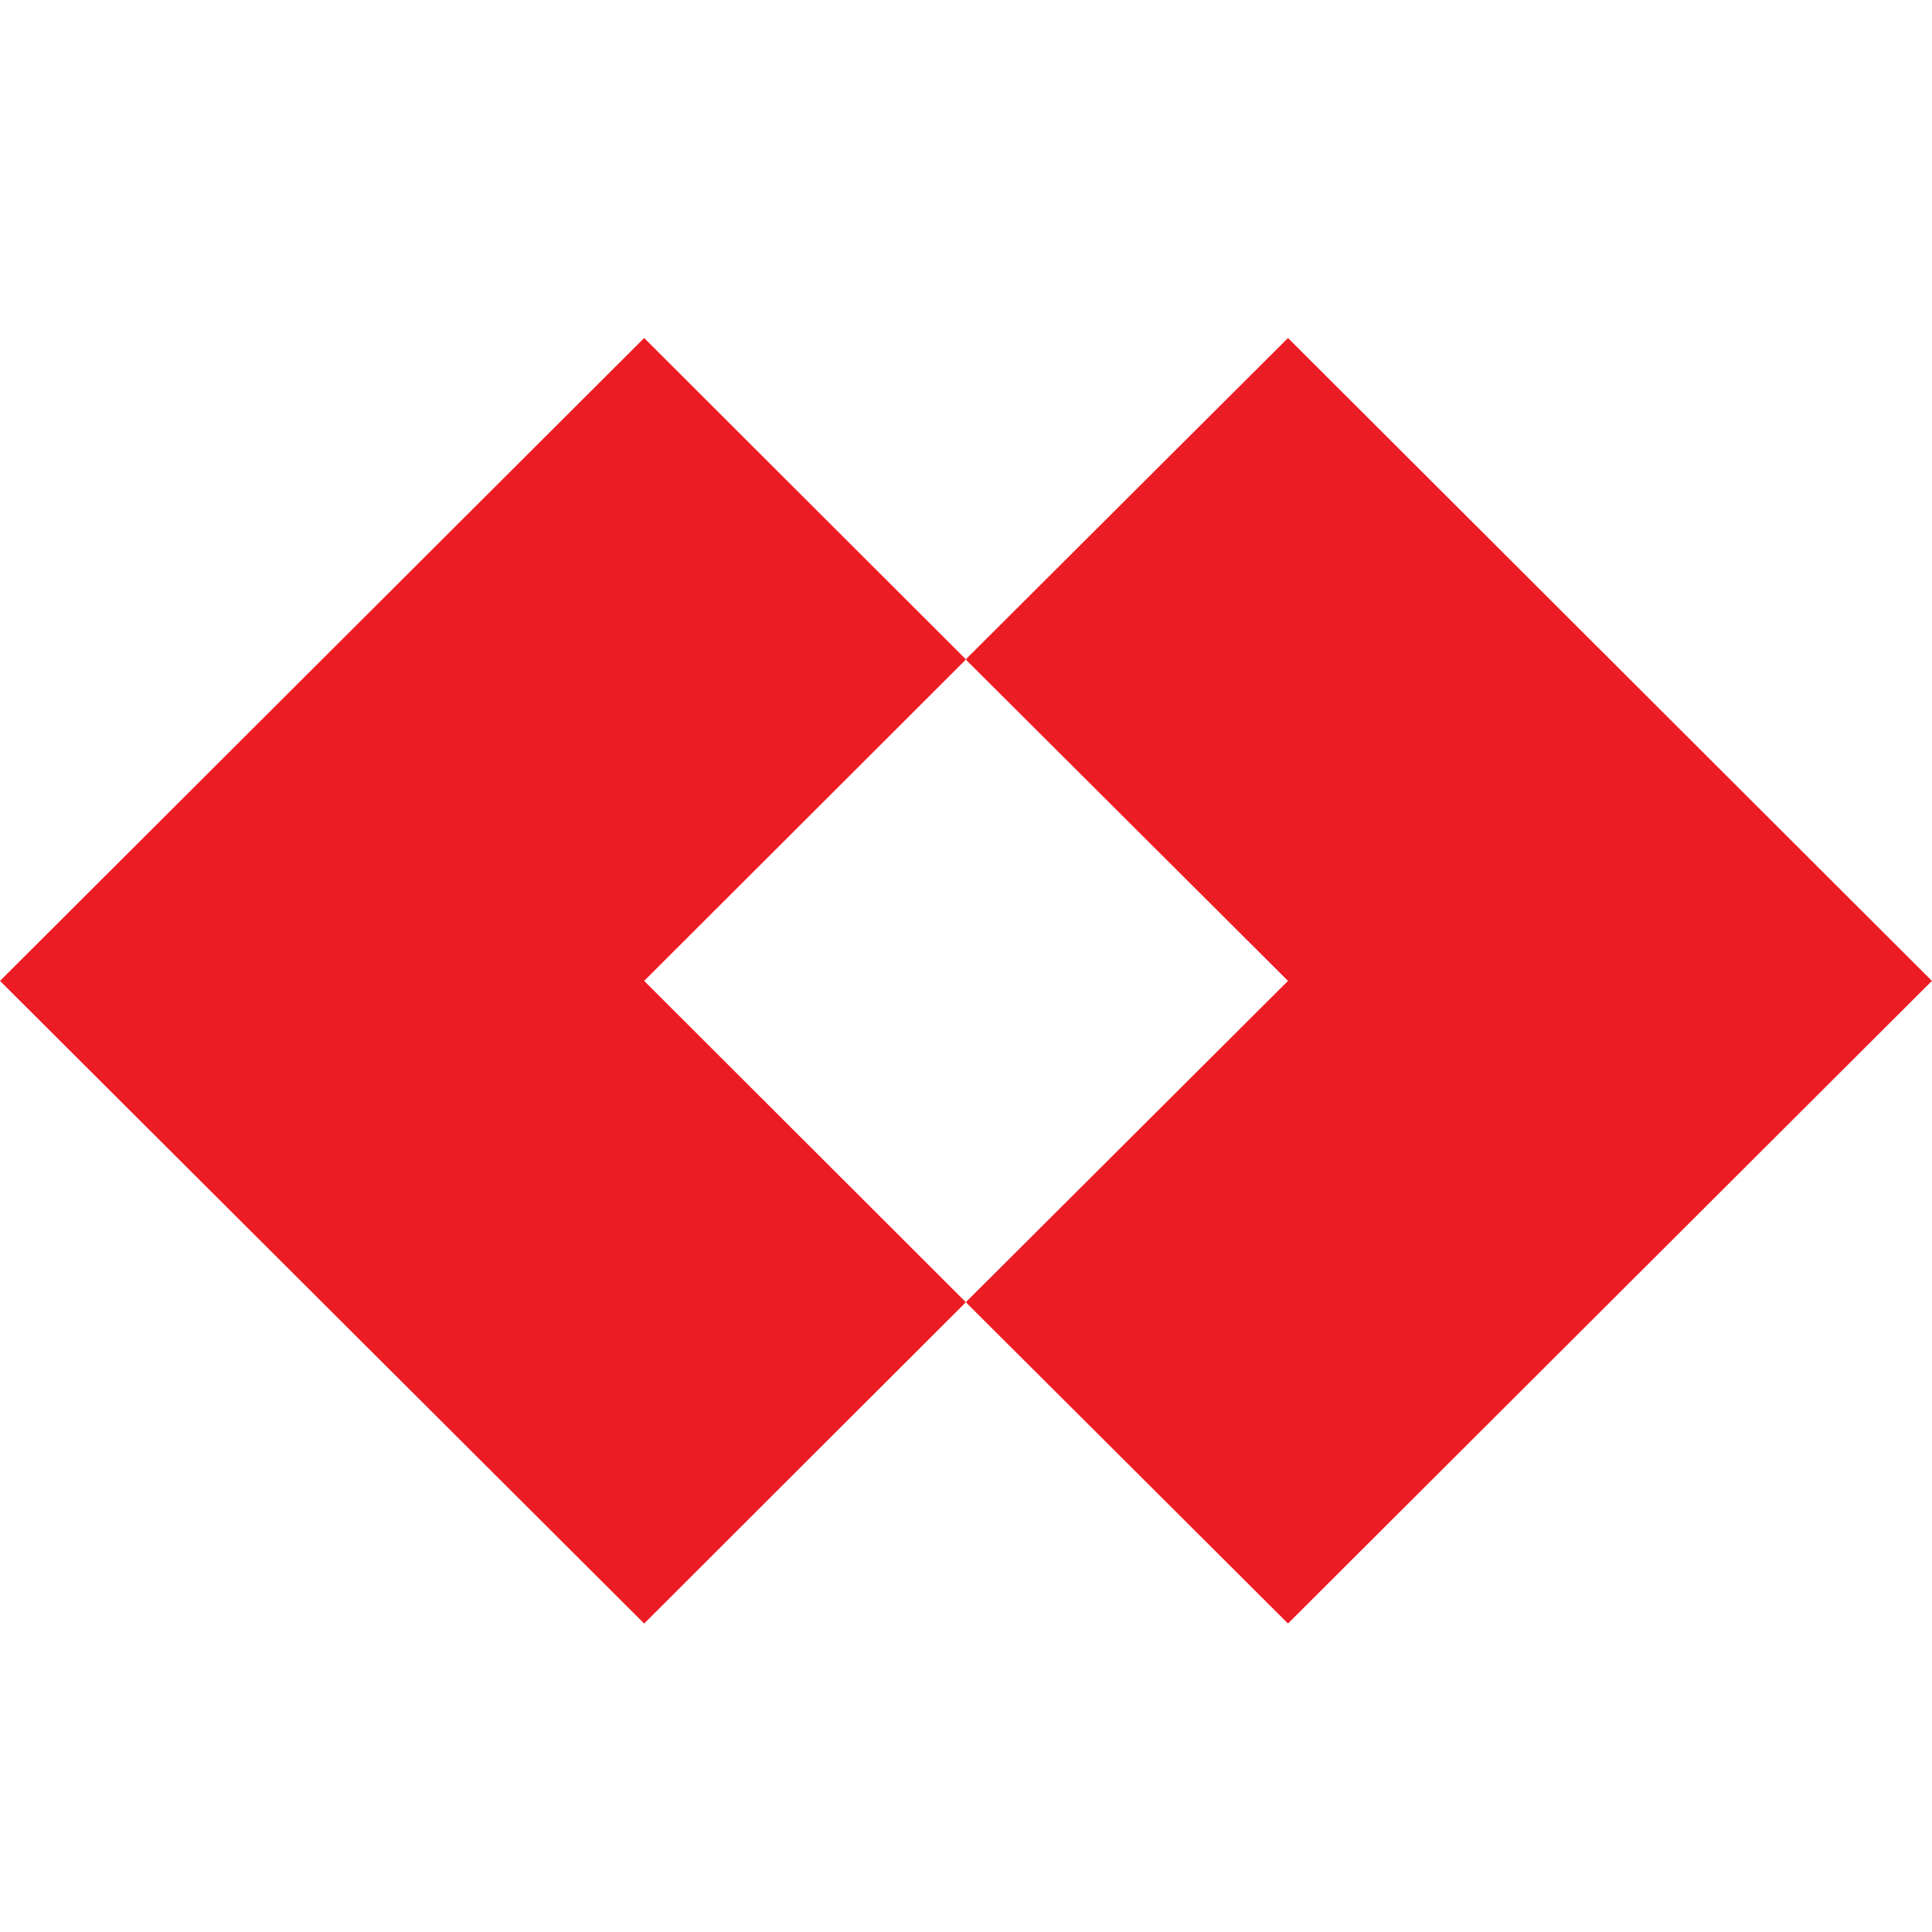 <svg width="24" height="24" viewBox="0 0 24 24" fill="none" xmlns="http://www.w3.org/2000/svg">
<path d="M16 4.199L12.002 8.186V8.198L16 12.185L12.002 16.172V16.181L16 20.168L23.999 12.185L16 4.199Z" fill="#EC1C24"/>
<path d="M8.002 4.199L11.994 8.186V8.198L8.002 12.185L11.994 16.172V16.181L8.002 20.168L0 12.185L8.002 4.199Z" fill="#EC1C24"/>
</svg>
